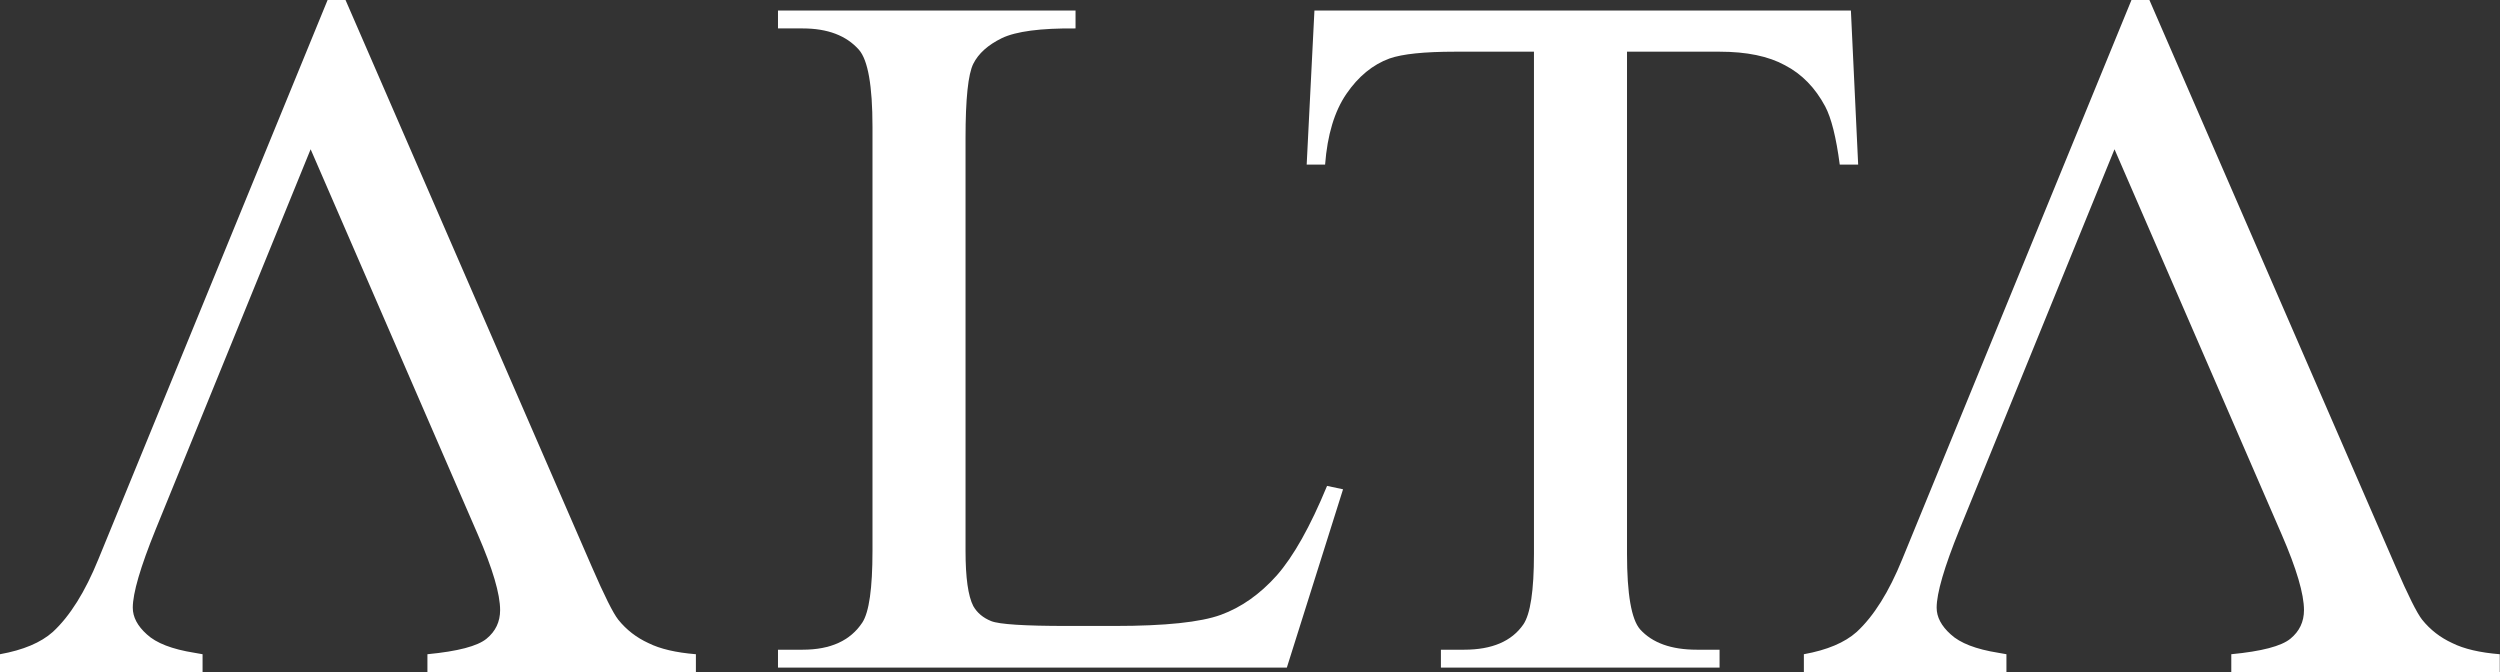 <?xml version="1.0" encoding="UTF-8"?> <svg xmlns="http://www.w3.org/2000/svg" width="729" height="196" viewBox="0 0 729 196" fill="none"><rect x="0" y="0" width="729" height="196" fill="#333333" stroke="none"/><path d="M526.008 196L526.008 190.771C532.791 189.547 537.925 187.38 541.411 184.271C546.404 179.655 550.832 172.589 554.694 163.074L621.535 1.74983e-05L626.763 1.79554e-05L698.55 165.194C702.224 173.673 704.815 178.854 706.322 180.738C708.677 183.659 711.598 185.92 715.083 187.521C718.475 189.217 723.091 190.3 728.932 190.771L728.932 196L650.645 196L650.645 190.771C659.501 189.924 665.247 188.416 667.885 186.249C670.523 184.083 671.842 181.304 671.842 177.912C671.842 173.202 669.675 165.853 665.342 155.867L616.589 43.524L571.369 154.454C566.941 165.382 564.727 172.966 564.727 177.205C564.727 179.938 566.093 182.528 568.825 184.978C571.557 187.521 576.174 189.311 582.674 190.348C583.145 190.442 583.946 190.583 585.076 190.771L585.076 196L526.008 196Z" fill="white"></path><path d="M539.721 3.062L541.841 47.999H536.471C535.435 40.086 534.022 34.433 532.232 31.042C529.311 25.578 525.402 21.574 520.503 19.03C515.698 16.392 509.339 15.073 501.426 15.073H474.435V161.473C474.435 173.249 475.707 180.597 478.251 183.517C481.831 187.474 487.342 189.453 494.784 189.453H501.426V194.681H420.171V189.453H426.954C435.056 189.453 440.803 187.003 444.194 182.104C446.267 179.09 447.303 172.212 447.303 161.473V15.073H424.269C415.32 15.073 408.961 15.733 405.192 17.052C400.293 18.842 396.101 22.28 392.615 27.367C389.13 32.455 387.057 39.332 386.398 47.999H381.028L383.289 3.062H539.721Z" fill="white"></path><path d="M386.969 141.689L391.632 142.678L375.24 194.681H226.862V189.453H234.069C242.171 189.453 247.965 186.815 251.451 181.539C253.429 178.524 254.418 171.553 254.418 160.625V36.977C254.418 25.012 253.099 17.523 250.462 14.508C246.787 10.363 241.323 8.29 234.069 8.29H226.862V3.062H313.628V8.29C303.454 8.196 296.294 9.138 292.149 11.117C288.098 13.095 285.319 15.591 283.811 18.606C282.304 21.621 281.55 28.828 281.55 40.227V160.625C281.55 168.444 282.304 173.814 283.811 176.734C284.942 178.713 286.685 180.173 289.04 181.115C291.395 182.057 298.743 182.528 311.084 182.528H325.074C339.771 182.528 350.087 181.445 356.022 179.278C361.957 177.111 367.374 173.296 372.273 167.832C377.171 162.273 382.07 153.559 386.969 141.689Z" fill="white"></path><path d="M-1.38357e-05 196L-1.33786e-05 190.771C6.783 189.547 11.917 187.38 15.403 184.271C20.396 179.655 24.824 172.589 28.686 163.074L95.527 1.74983e-05L100.756 1.79554e-05L172.542 165.194C176.216 173.673 178.807 178.854 180.314 180.738C182.67 183.659 185.59 185.92 189.076 187.521C192.467 189.217 197.083 190.3 202.924 190.771L202.924 196L124.637 196L124.637 190.771C133.493 189.924 139.24 188.416 141.877 186.249C144.515 184.083 145.834 181.304 145.834 177.912C145.834 173.202 143.667 165.853 139.334 155.867L90.581 43.524L45.361 154.454C40.933 165.382 38.719 172.966 38.719 177.205C38.719 179.938 40.086 182.528 42.818 184.978C45.55 187.521 50.166 189.311 56.666 190.348C57.137 190.442 57.938 190.583 59.069 190.771L59.069 196L-1.38357e-05 196Z" fill="white"></path></svg> 